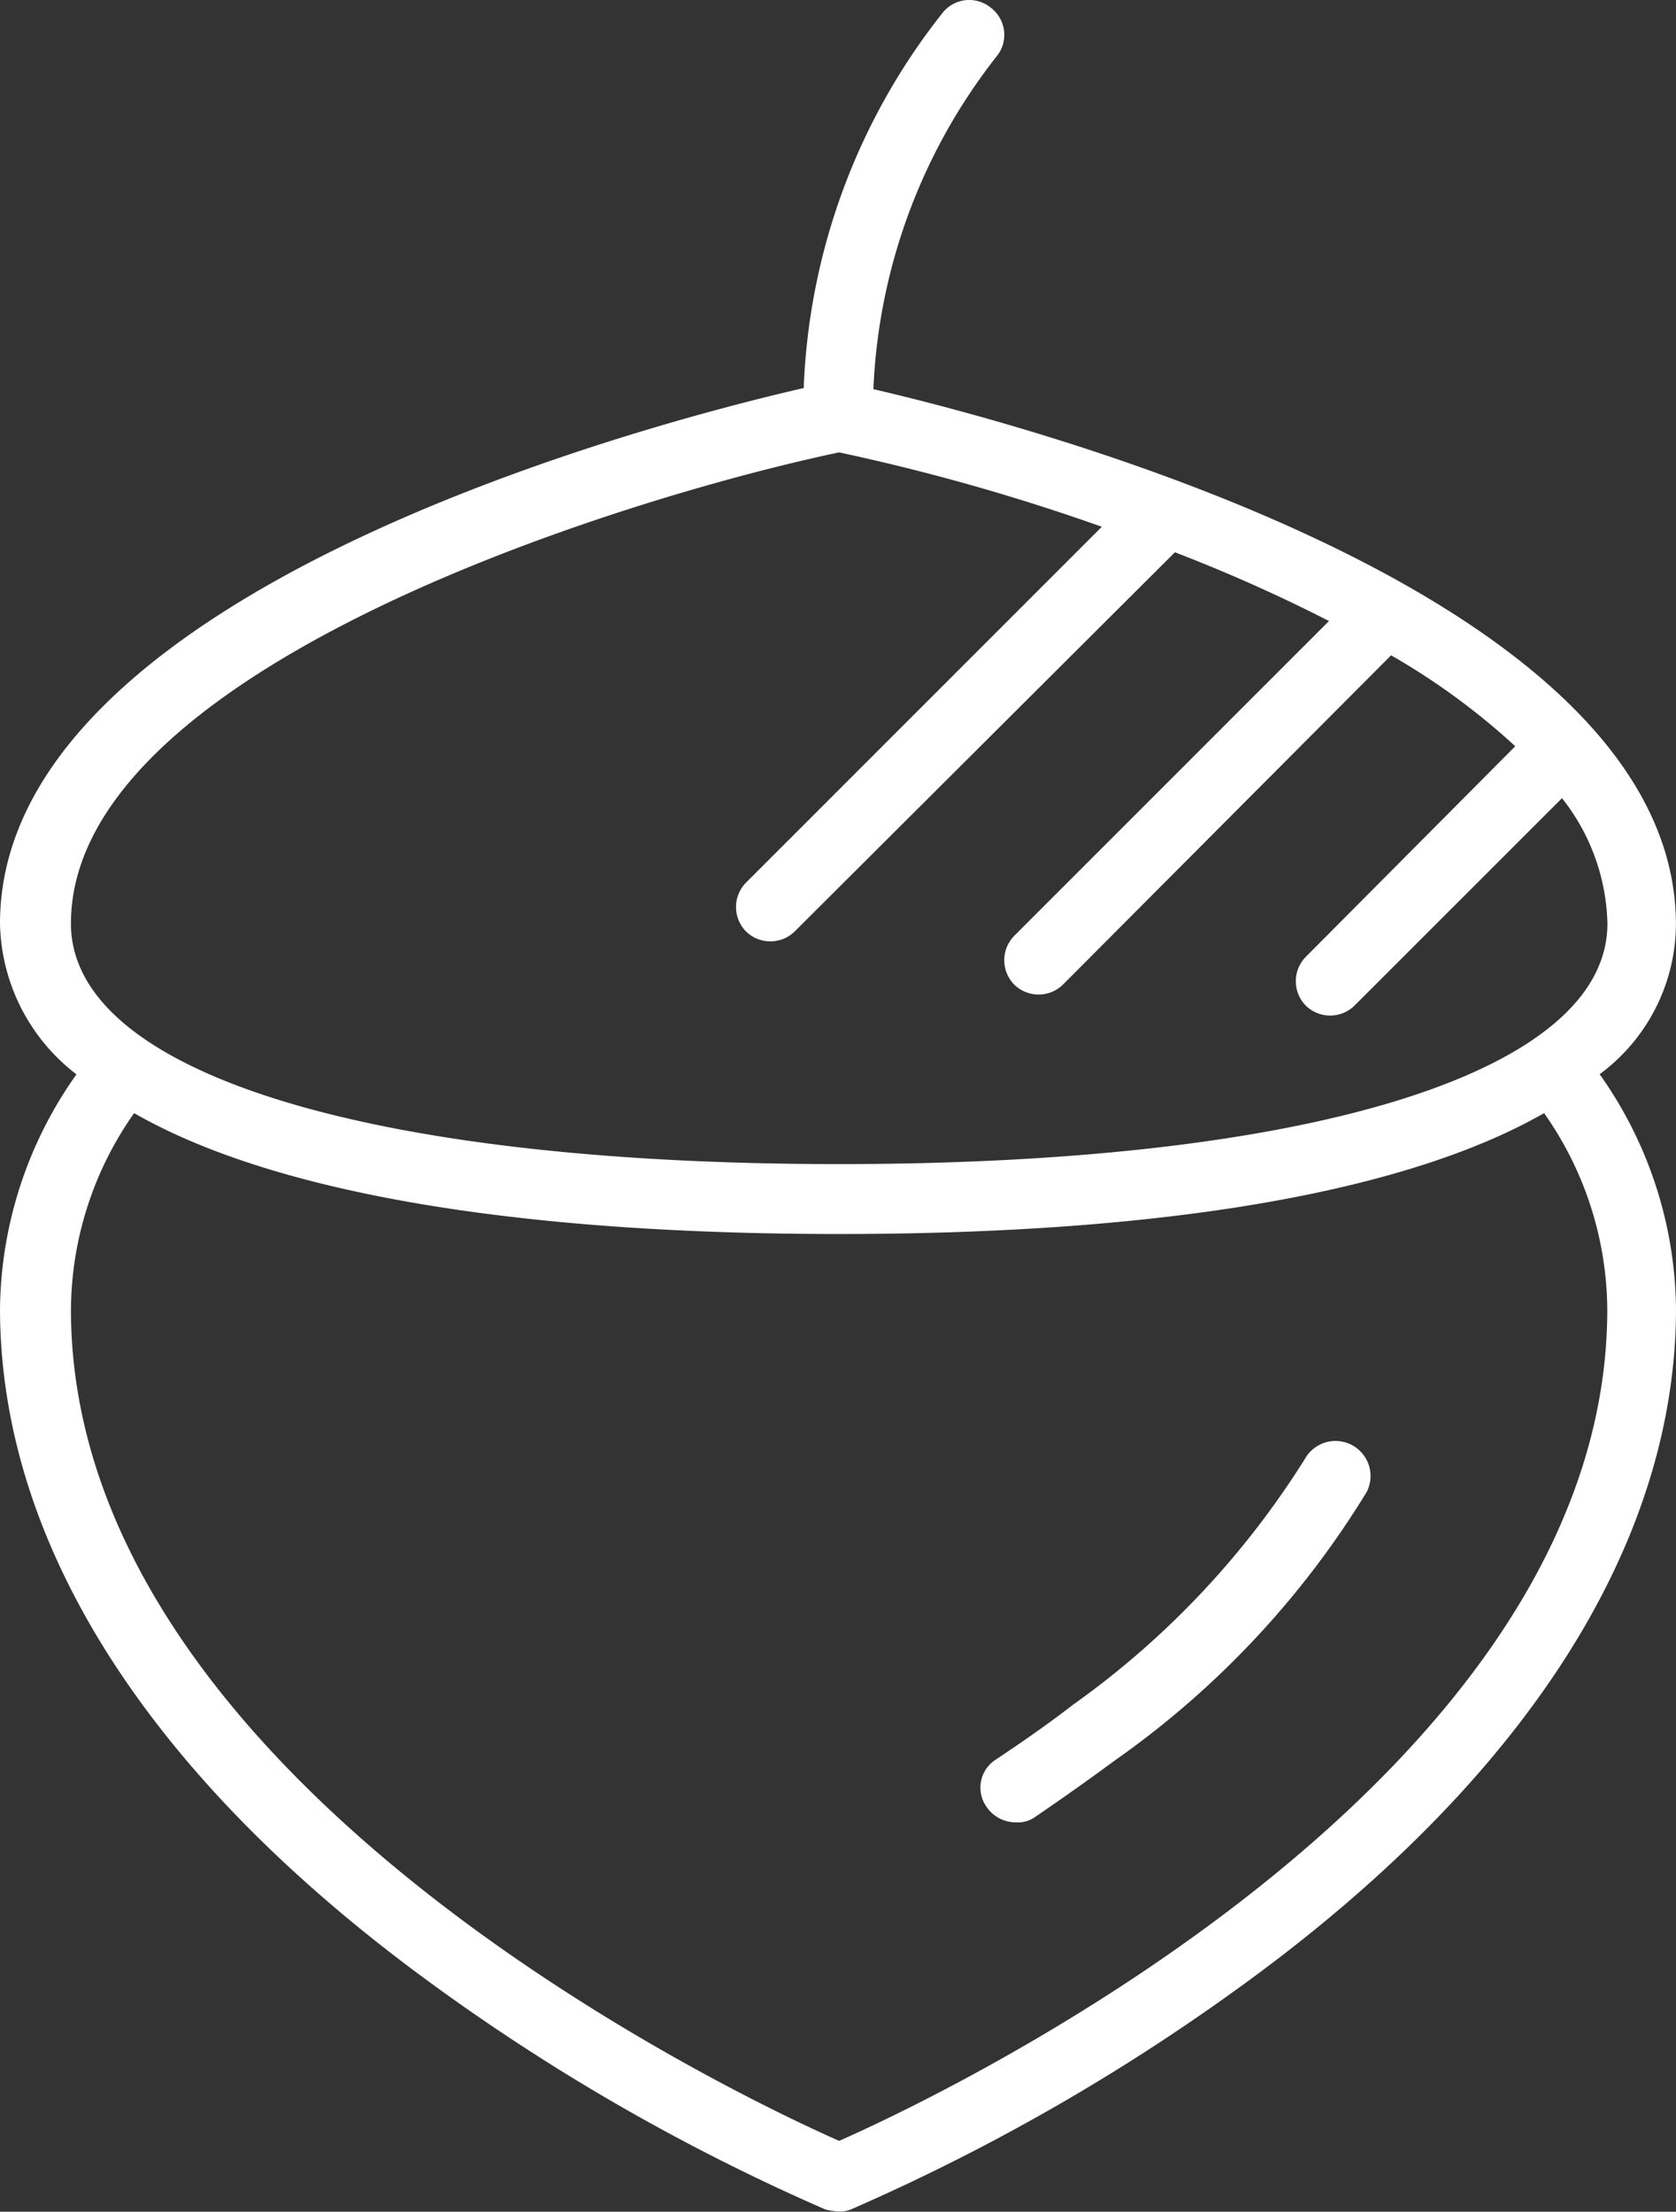 <?xml version="1.0" encoding="UTF-8"?>
<svg xmlns="http://www.w3.org/2000/svg" width="22.73" height="29.991" viewBox="0 0 22.73 29.991">
  <rect x="0" y="0" width="22.73" height="29.991" fill="#333333" stroke="none"/>
  <g id="Fall" transform="translate(12.096 15.96)">
    <path id="Path_3384" data-name="Path 3384" d="M13.379,24.5a.451.451,0,0,1,.135-.646c.361-.241.707-.481,1.037-.737a11.717,11.717,0,0,0,3.157-3.352.475.475,0,0,1,.827.466,12.237,12.237,0,0,1-3.412,3.638q-.519.383-1.082.767a.394.394,0,0,1-.256.075A.479.479,0,0,1,13.379,24.5Zm8.313-9.937A5.586,5.586,0,0,1,22.73,17.74c0,3.127-1.954,6.254-5.637,9a28.159,28.159,0,0,1-5.547,3.217.381.381,0,0,1-.18.03.754.754,0,0,1-.18-.03,28.159,28.159,0,0,1-5.547-3.217C1.954,23.993,0,20.881,0,17.74a5.586,5.586,0,0,1,1.037-3.172A2.636,2.636,0,0,1,0,12.523c0-4.51,8.929-6.81,10.9-7.261A8.717,8.717,0,0,1,12.778.181a.461.461,0,0,1,.661-.075.461.461,0,0,1,.075.661,7.834,7.834,0,0,0-1.669,4.51c2,.466,10.884,2.766,10.884,7.261A2.541,2.541,0,0,1,21.692,14.568ZM.962,12.523c0,2.014,4,3.262,10.418,3.262S21.8,14.538,21.8,12.523a2.841,2.841,0,0,0-.616-1.7L18.37,13.636a.472.472,0,0,1-.661,0,.472.472,0,0,1,0-.661l2.841-2.856a9.374,9.374,0,0,0-1.684-1.233l-4.45,4.465a.472.472,0,0,1-.661,0,.472.472,0,0,1,0-.661l4.269-4.269a21.587,21.587,0,0,0-2.09-.932l-5.156,5.141a.472.472,0,0,1-.661,0,.472.472,0,0,1,0-.661l4.826-4.826A28.516,28.516,0,0,0,11.38,6.134C8.388,6.766.962,9.081.962,12.523Zm19.979,2.571c-1.864,1.067-5.126,1.639-9.561,1.639s-7.7-.571-9.561-1.639a4.669,4.669,0,0,0-.857,2.661c0,6.389,9.02,10.658,10.418,11.275,1.4-.616,10.418-4.886,10.418-11.275A4.669,4.669,0,0,0,20.941,15.094Z" transform="translate(-12.096 -15.96)" fill="#fff"></path>
  </g>
</svg>
